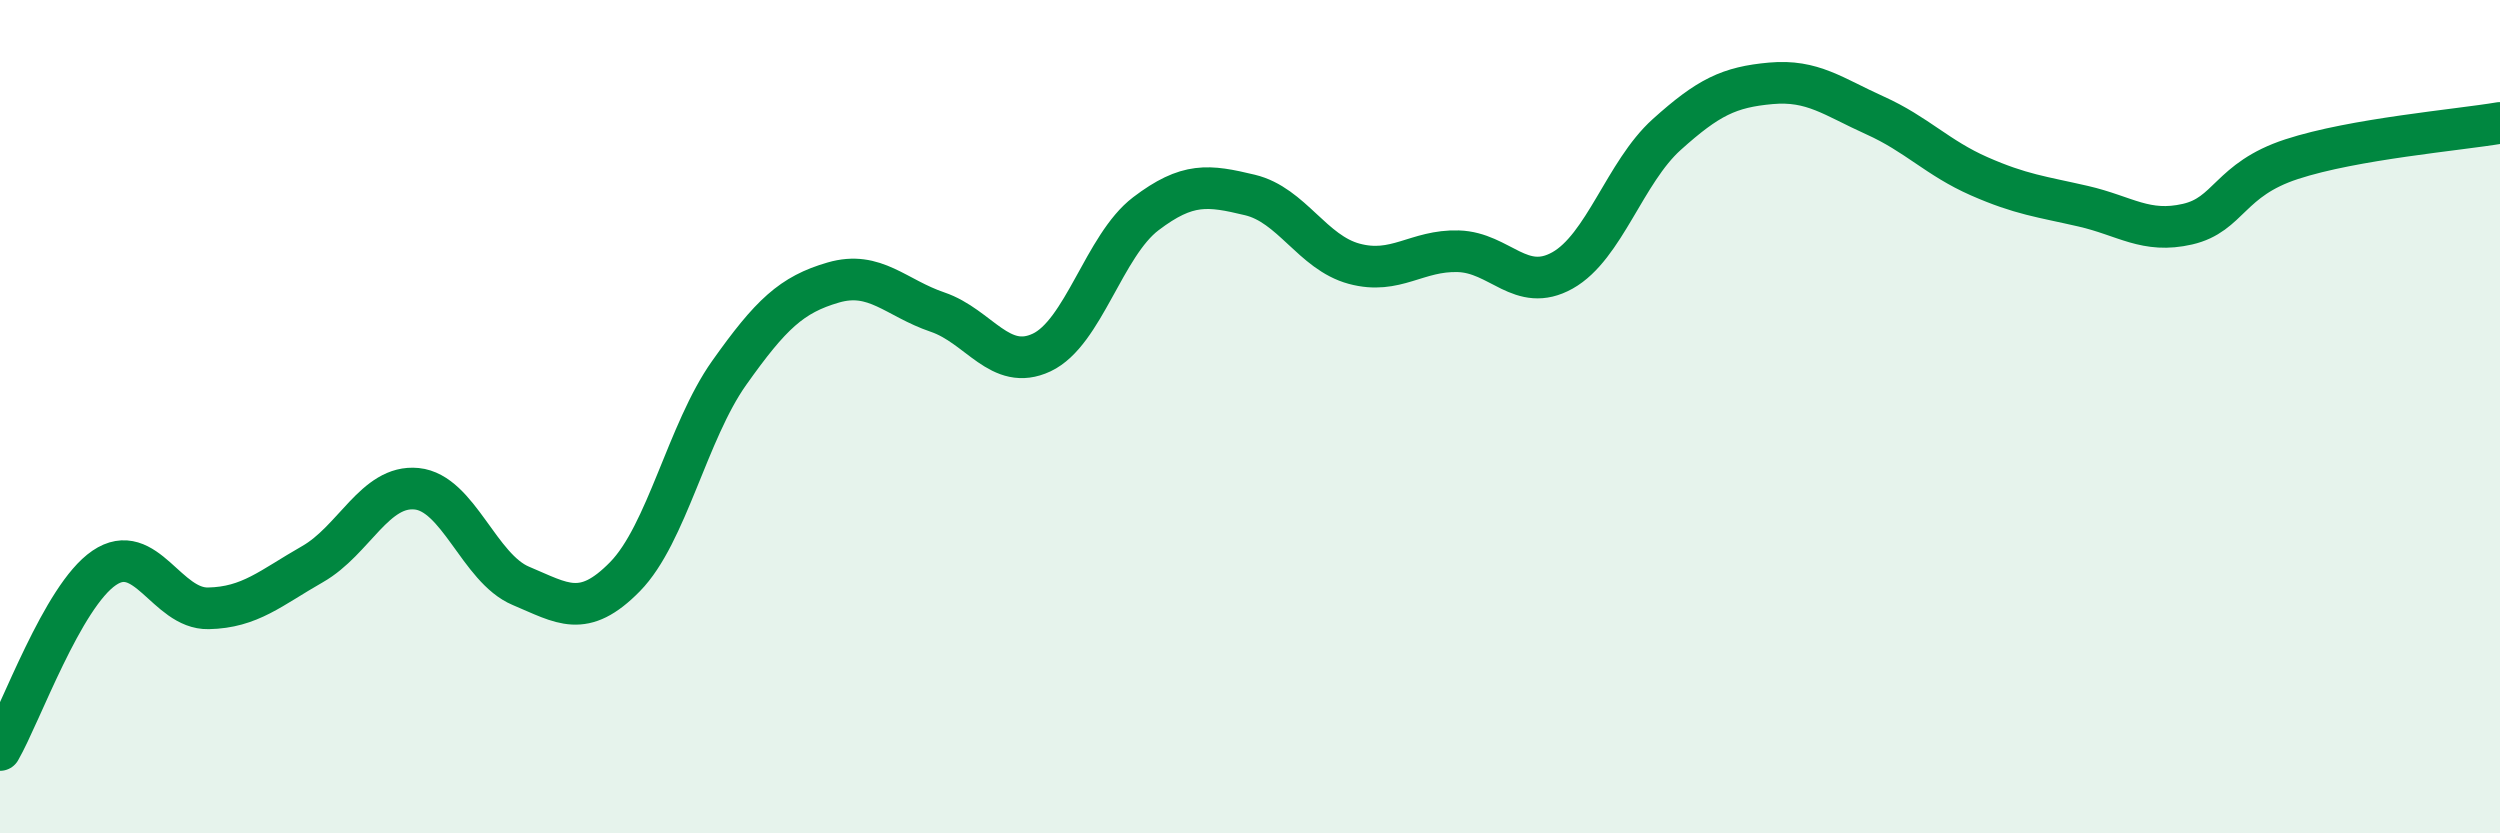 
    <svg width="60" height="20" viewBox="0 0 60 20" xmlns="http://www.w3.org/2000/svg">
      <path
        d="M 0,18 C 0.5,17.13 1.5,14.31 2.5,13.63 C 3.5,12.95 4,14.62 5,14.6 C 6,14.58 6.5,14.11 7.5,13.54 C 8.5,12.97 9,11.63 10,11.73 C 11,11.83 11.5,13.64 12.5,14.06 C 13.5,14.48 14,14.86 15,13.84 C 16,12.82 16.5,10.36 17.5,8.95 C 18.5,7.54 19,7.07 20,6.78 C 21,6.49 21.5,7.15 22.5,7.49 C 23.5,7.83 24,8.93 25,8.46 C 26,7.99 26.5,5.89 27.5,5.13 C 28.5,4.37 29,4.44 30,4.68 C 31,4.92 31.5,6.06 32.5,6.33 C 33.5,6.6 34,6 35,6.03 C 36,6.06 36.5,7.05 37.5,6.49 C 38.5,5.93 39,4.13 40,3.23 C 41,2.33 41.5,2.09 42.5,2 C 43.5,1.91 44,2.32 45,2.77 C 46,3.22 46.5,3.79 47.5,4.23 C 48.5,4.67 49,4.72 50,4.95 C 51,5.18 51.5,5.61 52.5,5.38 C 53.5,5.15 53.5,4.31 55,3.82 C 56.5,3.33 59,3.12 60,2.95L60 20L0 20Z"
        fill="#008740"
        opacity="0.1"
        stroke-linecap="round"
        stroke-linejoin="round"
      />
      <path
        d="M 0,18 C 0.5,17.13 1.5,14.31 2.5,13.63 C 3.5,12.95 4,14.62 5,14.6 C 6,14.58 6.5,14.11 7.5,13.54 C 8.5,12.97 9,11.63 10,11.73 C 11,11.83 11.5,13.64 12.5,14.06 C 13.5,14.48 14,14.86 15,13.84 C 16,12.82 16.5,10.36 17.5,8.95 C 18.5,7.54 19,7.07 20,6.78 C 21,6.49 21.5,7.15 22.5,7.49 C 23.5,7.83 24,8.93 25,8.46 C 26,7.99 26.5,5.89 27.5,5.13 C 28.5,4.37 29,4.44 30,4.68 C 31,4.92 31.5,6.06 32.5,6.33 C 33.5,6.6 34,6 35,6.03 C 36,6.06 36.5,7.05 37.5,6.49 C 38.5,5.93 39,4.13 40,3.23 C 41,2.33 41.5,2.09 42.5,2 C 43.5,1.91 44,2.32 45,2.77 C 46,3.22 46.5,3.79 47.5,4.23 C 48.5,4.67 49,4.72 50,4.95 C 51,5.18 51.5,5.61 52.5,5.38 C 53.5,5.15 53.5,4.31 55,3.82 C 56.5,3.33 59,3.12 60,2.95"
        stroke="#008740"
        stroke-width="1"
        fill="none"
        stroke-linecap="round"
        stroke-linejoin="round"
      />
    </svg>
  